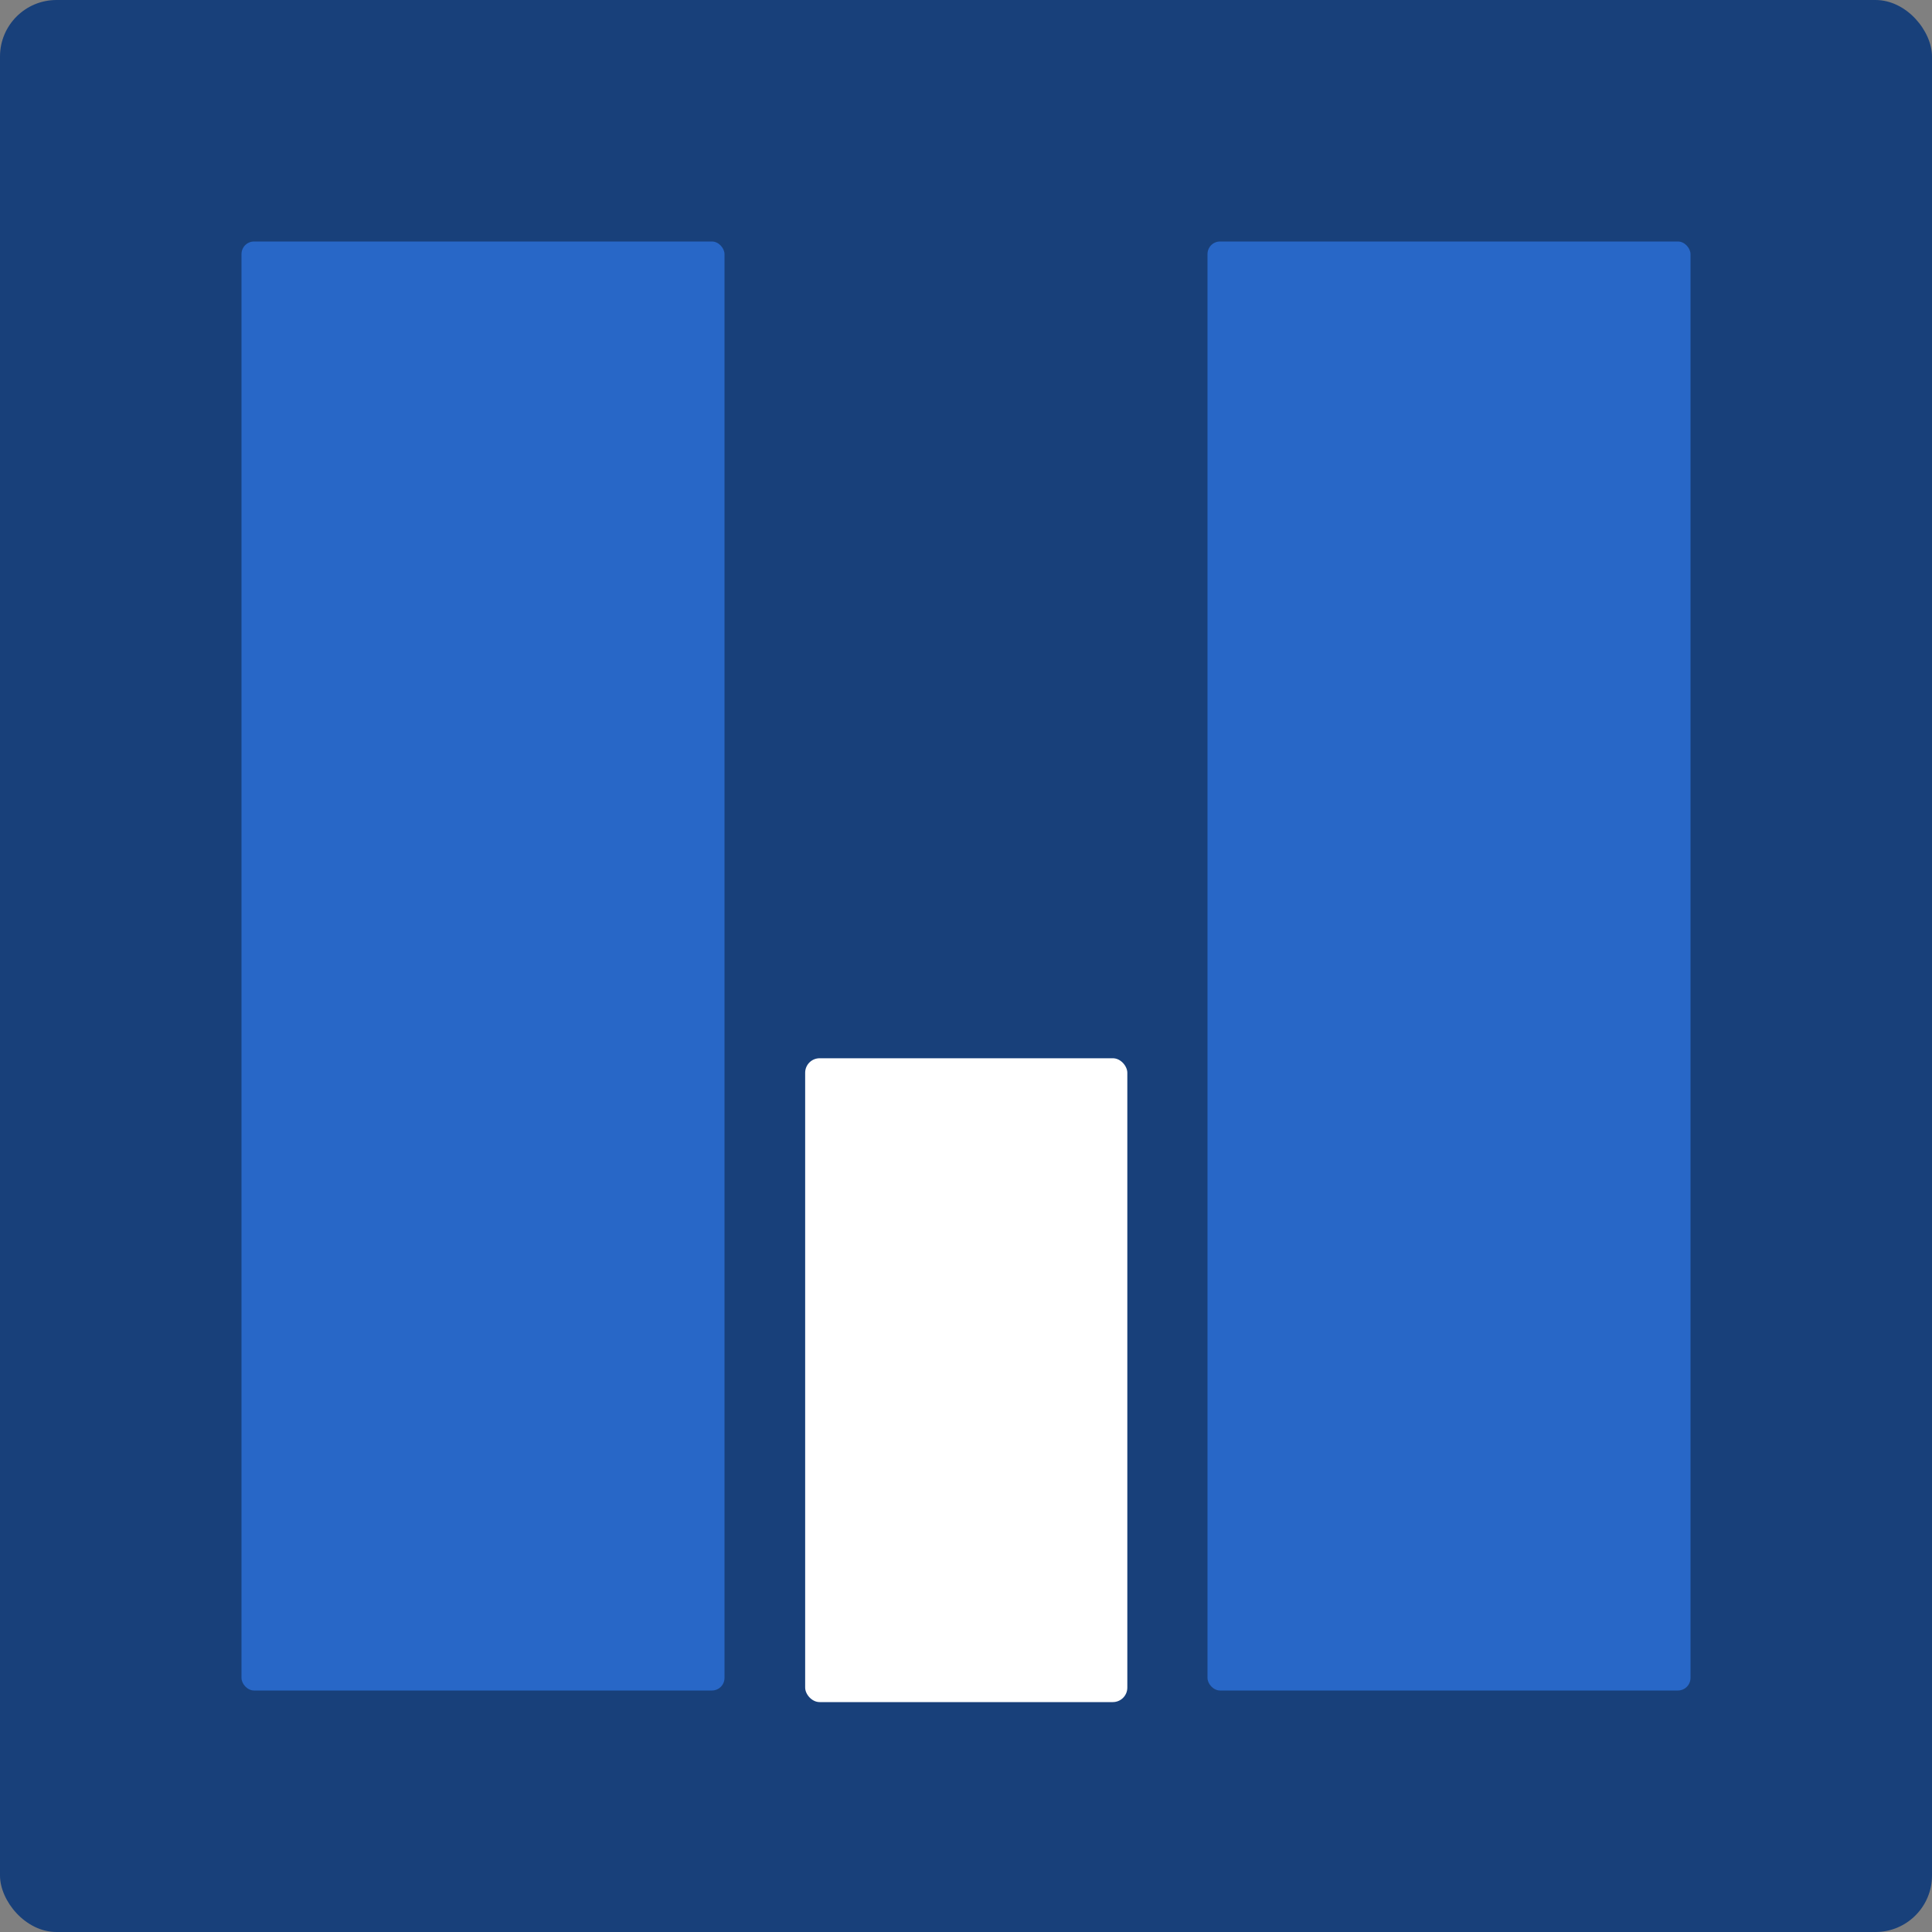 <?xml version="1.0" encoding="UTF-8"?> <svg xmlns="http://www.w3.org/2000/svg" id="svg1" viewBox="0 0 400 400"><rect x="0" y="0" width="400" height="400" fill="#808080" stroke="none"/><defs><style>.cls-1{fill:#2867c7;}.cls-2{fill:#fff;}.cls-3{fill:#18407a;}</style></defs><rect class="cls-3" width="400" height="400" rx="11.7" ry="11.7"></rect><rect class="cls-1" x="250" y="50" width="100" height="300" rx="2.6" ry="2.6"></rect><rect class="cls-1" x="50" y="50" width="100" height="300" rx="2.6" ry="2.6"></rect><rect class="cls-2" x="166.7" y="219.1" width="66.7" height="133.3" rx="3" ry="3"></rect></svg> 